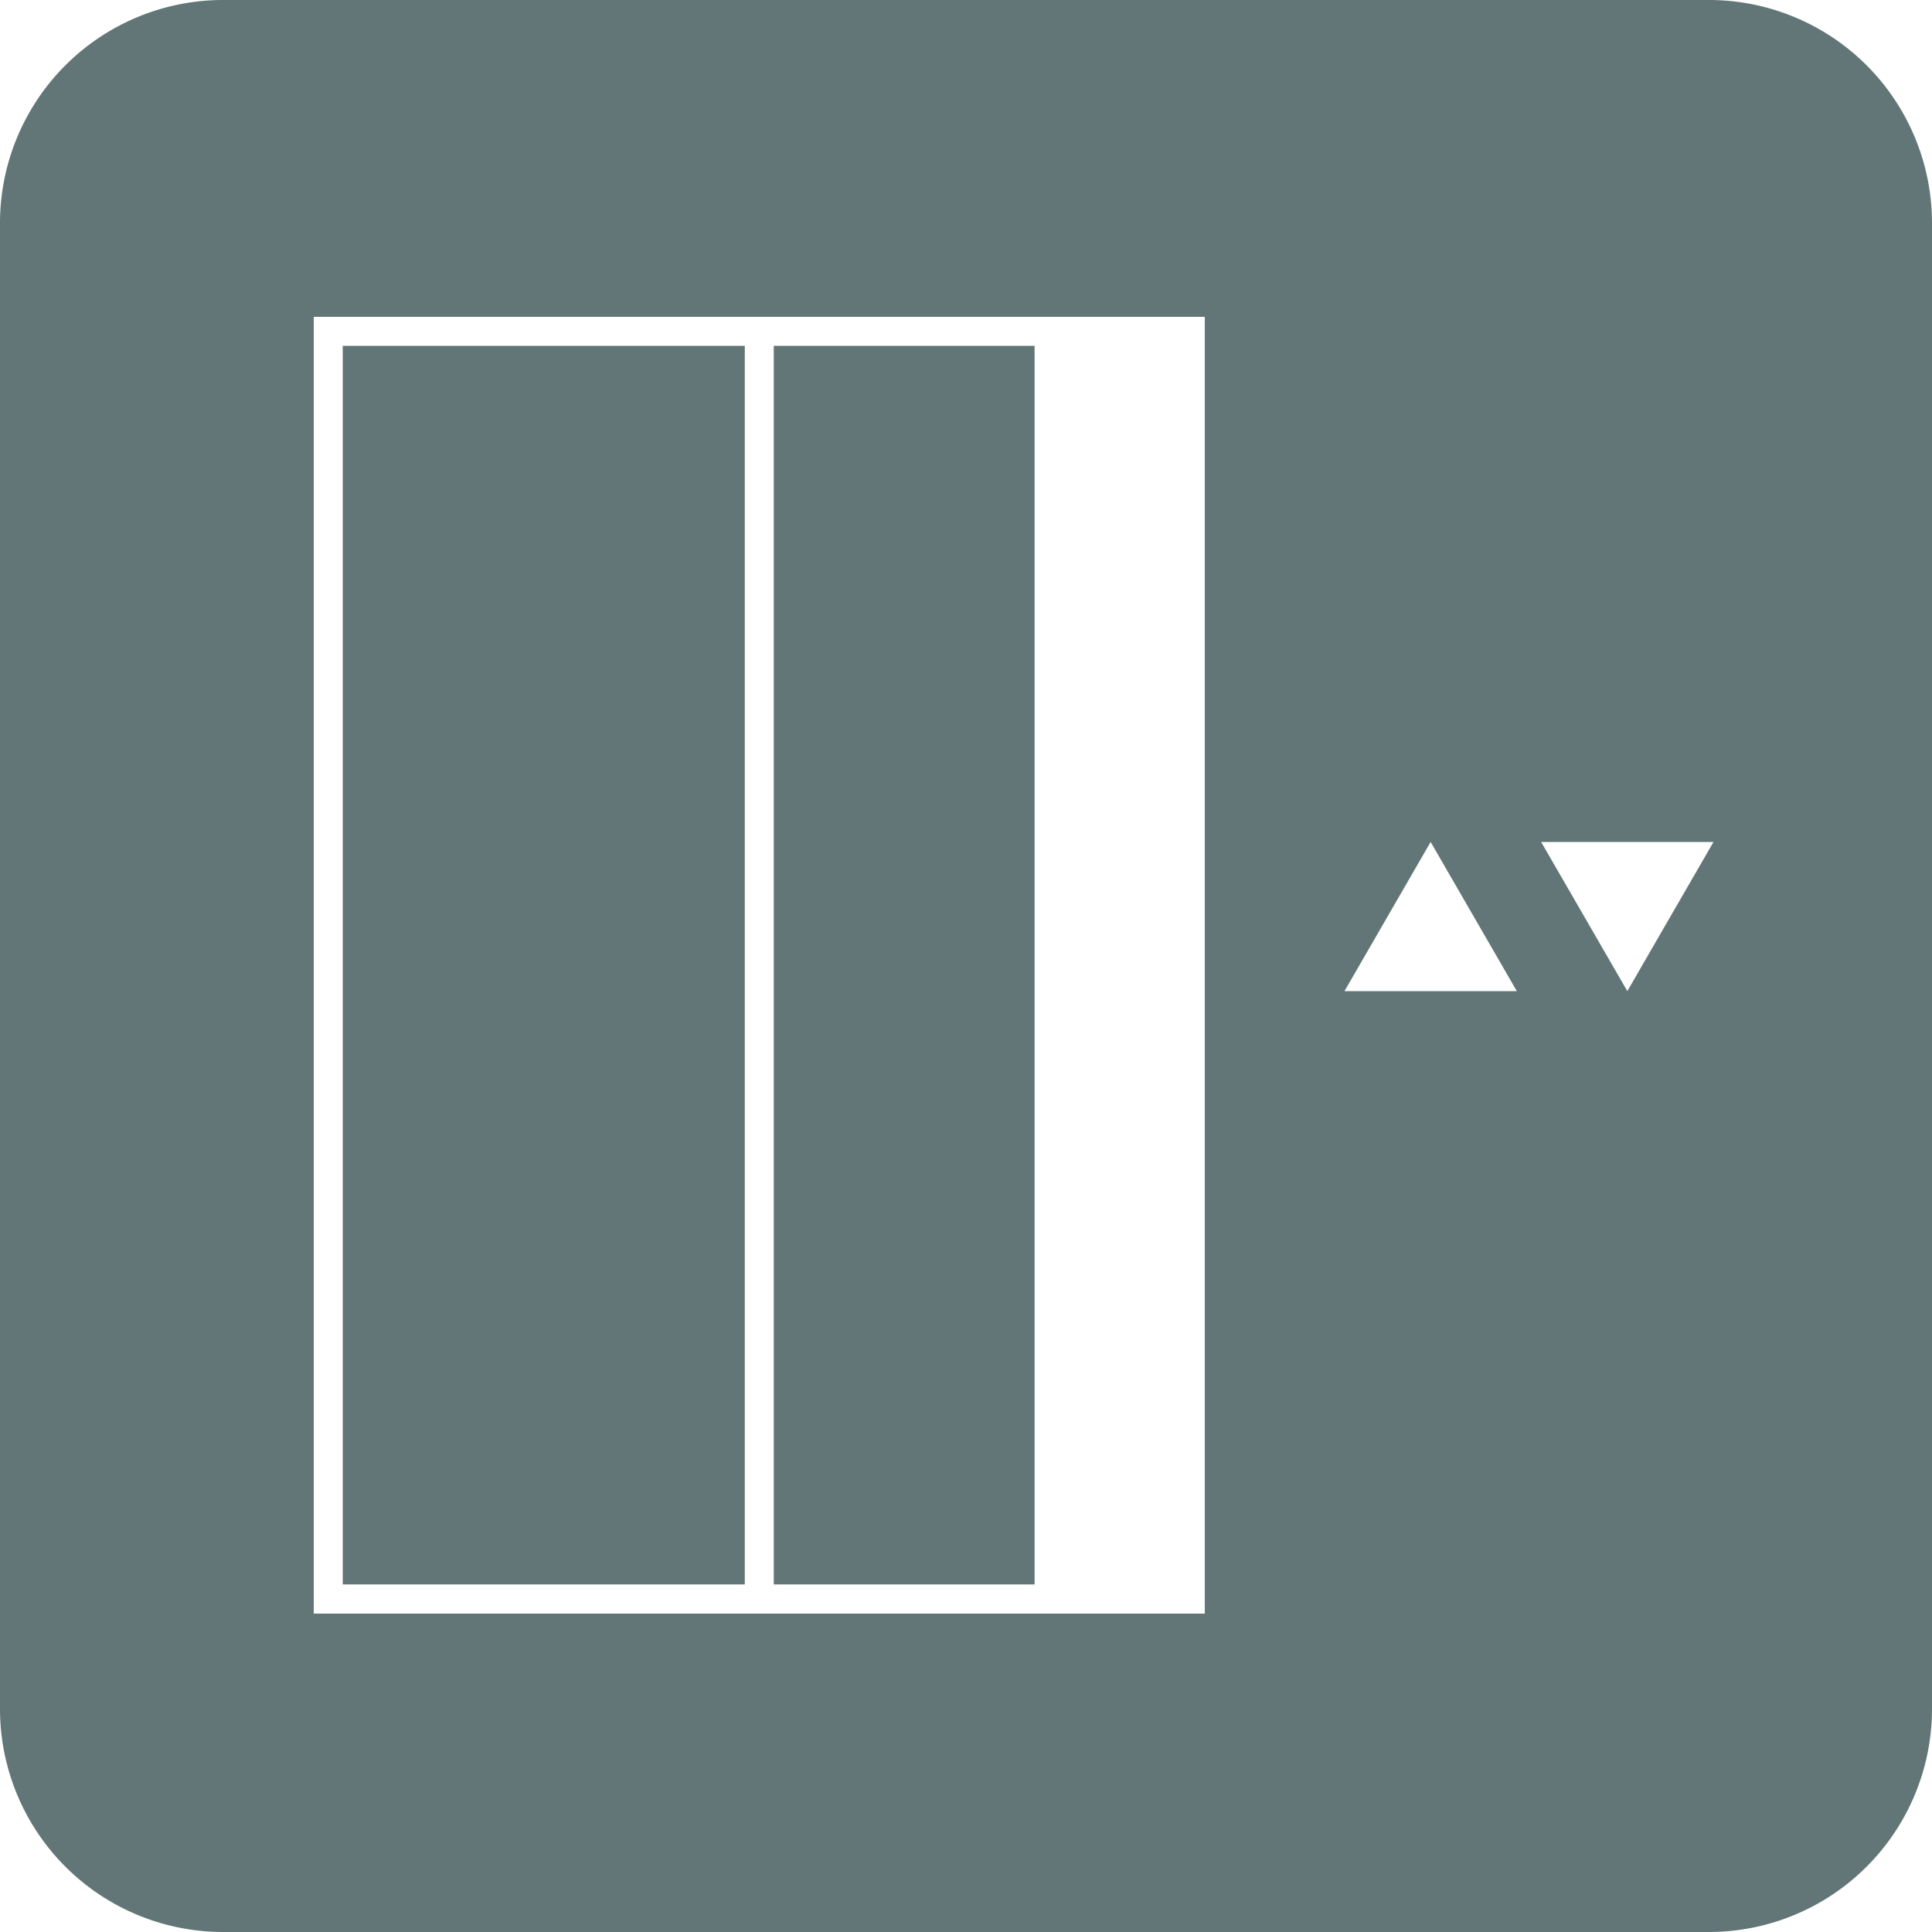 <svg xmlns="http://www.w3.org/2000/svg" width="100" height="100" viewBox="0 0 100 100">
  <g id="public-service-icon-15" transform="translate(-1 -1)">
    <rect id="長方形_6915" data-name="長方形 6915" width="20.81" height="64.11" transform="translate(18.74 18.9)" fill="#627677"/>
    <rect id="長方形_6916" data-name="長方形 6916" width="13.5" height="64.11" transform="translate(41.05 18.9)" fill="#627677"/>
    <path id="パス_35924" data-name="パス 35924" d="M89.45,1H12.55A11.549,11.549,0,0,0,1,12.55v76.9A11.549,11.549,0,0,0,12.55,101h76.9A11.549,11.549,0,0,0,101,89.45V12.55A11.549,11.549,0,0,0,89.45,1ZM63.36,84.52H17.24V17.4H63.36V84.51ZM70.59,52.3l4.46-7.72,4.46,7.72Zm14.64,0-4.46-7.72h8.92Z" fill="#627677"/>
  </g>
</svg>
